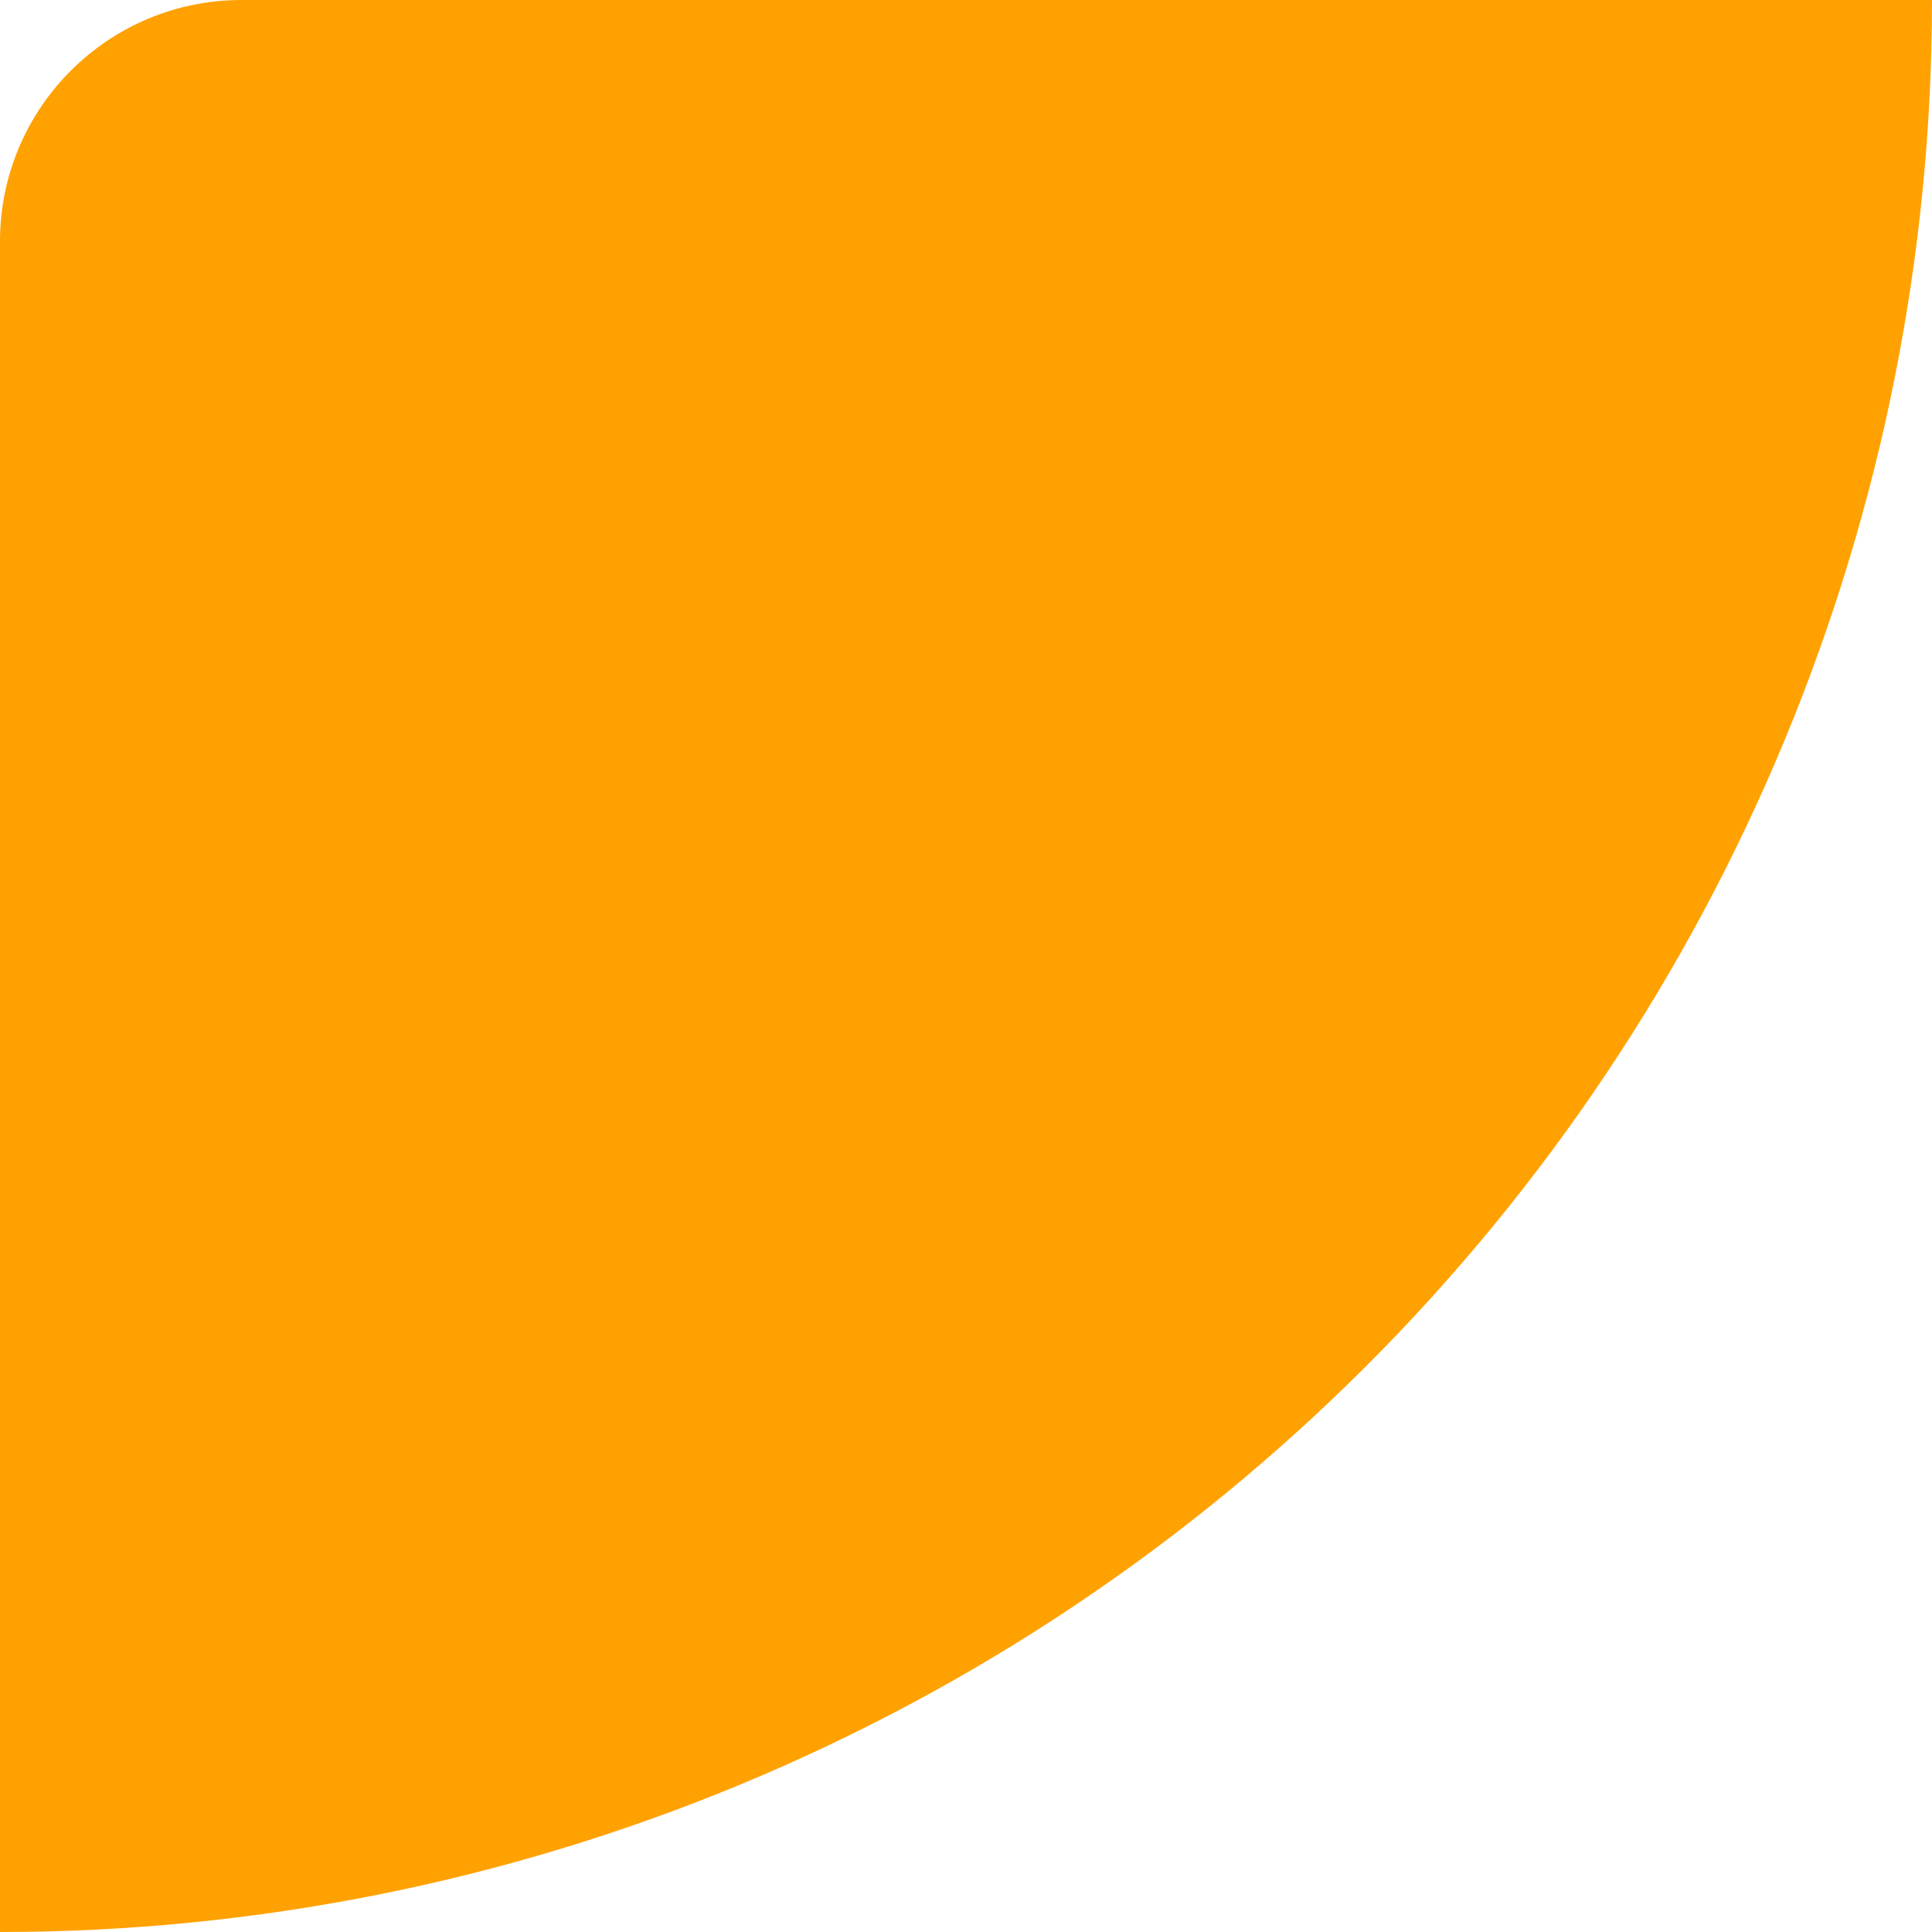 <svg width="64" height="64" viewBox="0 0 64 64" fill="none" xmlns="http://www.w3.org/2000/svg">
<path d="M64 0C64 8.405 62.345 16.727 59.128 24.492C55.912 32.257 51.198 39.312 45.255 45.255C39.312 51.198 32.257 55.912 24.492 59.128C16.727 62.345 8.405 64 0 64V8C0 3.582 3.582 0 8 0H64Z" fill="#FFA101"/>
</svg>

